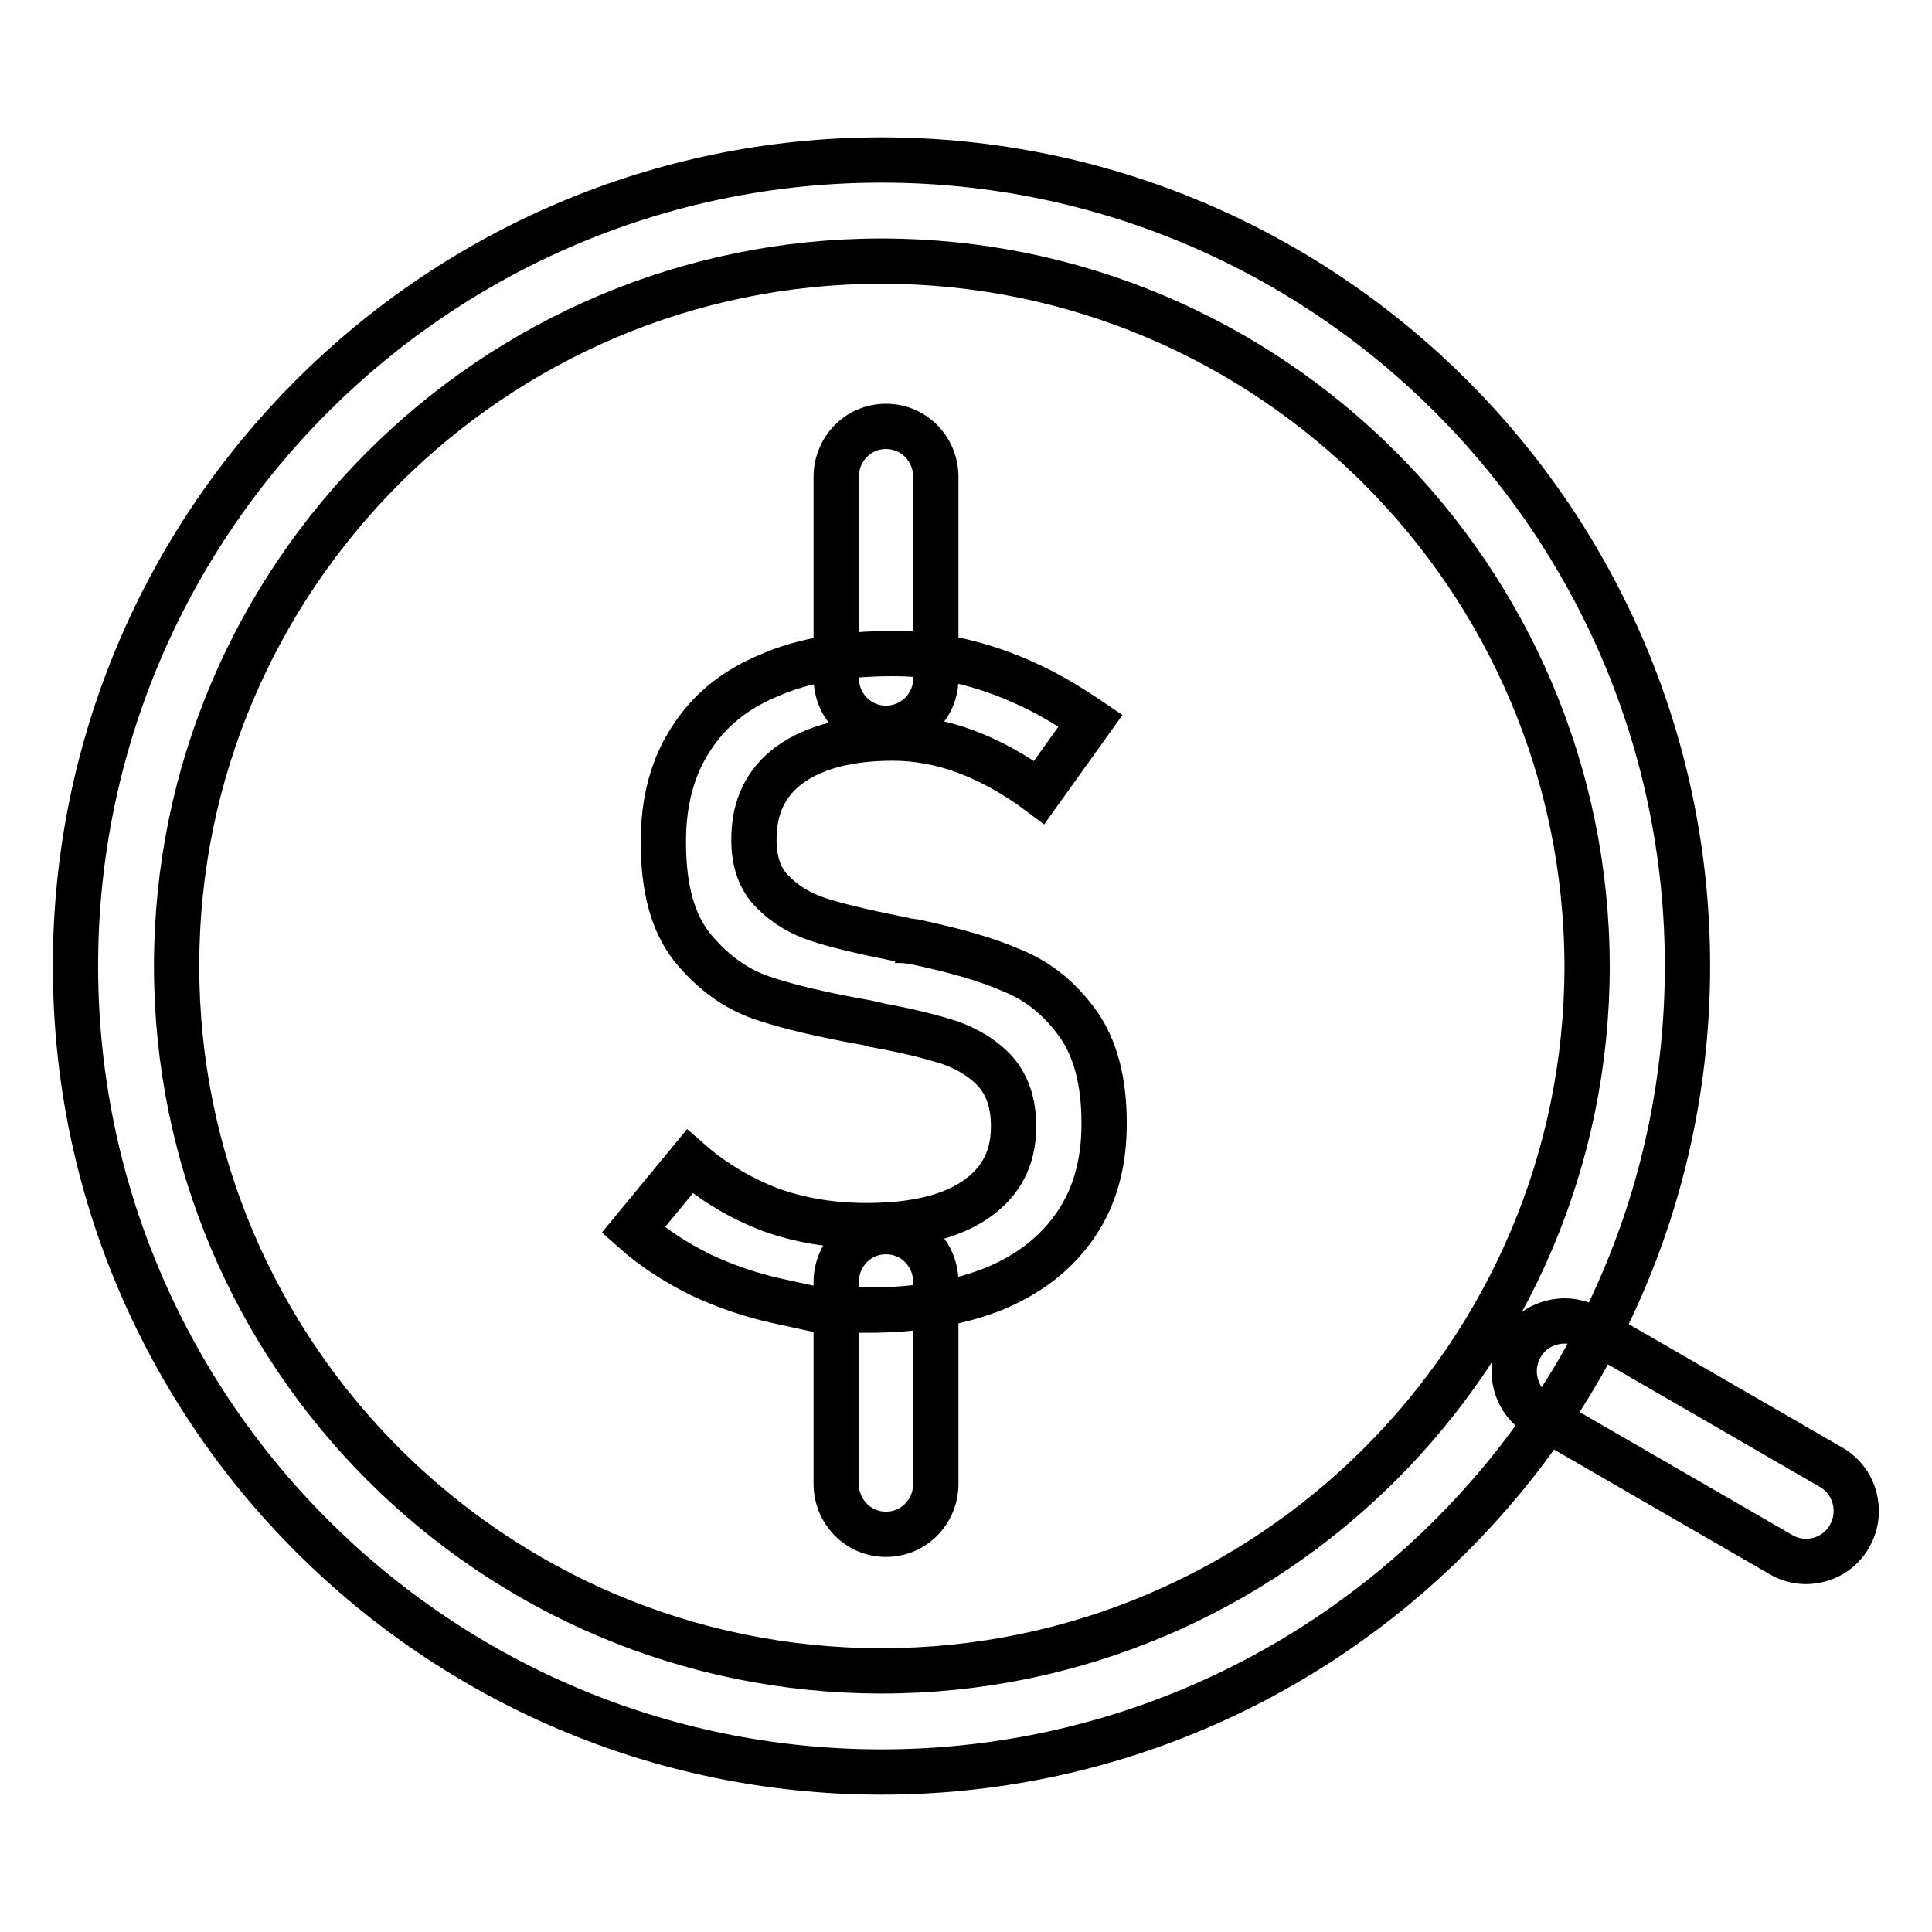 <?xml version="1.0" encoding="utf-8"?>
<!-- Svg Vector Icons : http://www.onlinewebfonts.com/icon -->
<!DOCTYPE svg PUBLIC "-//W3C//DTD SVG 1.1//EN" "http://www.w3.org/Graphics/SVG/1.1/DTD/svg11.dtd">
<svg version="1.1" xmlns="http://www.w3.org/2000/svg" xmlns:xlink="http://www.w3.org/1999/xlink" x="0px" y="0px" viewBox="0 0 256 256" enable-background="new 0 0 256 256" xml:space="preserve">
<g> <path stroke-width="6" fill-opacity="0" stroke="#000000"  d="M108.6,173.6c0,0-1.8-0.4-5.5-1.2c-3.7-0.8-7.1-2-10.3-3.5c-3.2-1.6-6.2-3.5-8.9-5.9l7.5-9.1 c3.2,2.8,6.8,4.9,10.7,6.4c3.9,1.4,8.1,2.1,12.7,2.1c6.2,0,11-1.1,14.4-3.4c3.4-2.3,5.1-5.5,5.1-9.7v-0.1c0-3-0.8-5.3-2.3-7.1 c-1.6-1.8-3.6-3-6-3.9c-2.5-0.8-5.6-1.6-9.5-2.3c-0.1,0-0.2-0.1-0.4-0.1s-0.3,0-0.4-0.1l-0.9-0.2c-5.7-1-10.4-2.1-13.9-3.3 s-6.6-3.5-9.2-6.7c-2.6-3.3-3.8-7.9-3.8-13.9v-0.1c0-5.3,1.2-9.8,3.6-13.5c2.4-3.8,5.8-6.6,10.4-8.5c4.5-2,10-2.9,16.4-2.9 c3,0,6,0.3,9,1c3,0.7,5.9,1.7,8.7,3c2.9,1.3,5.7,3,8.5,4.9l-6.8,9.5c-3.2-2.4-6.5-4.2-9.7-5.4c-3.2-1.2-6.5-1.8-9.7-1.8 c-5.8,0-10.4,1.2-13.6,3.5c-3.2,2.3-4.8,5.6-4.8,9.9v0.1c0,2.9,0.8,5.2,2.5,6.9c1.7,1.7,3.7,2.9,6.2,3.7c2.5,0.8,5.9,1.6,10.4,2.5 c0.2,0,0.3,0.1,0.4,0.1c0.1,0,0.3,0,0.4,0.1c0.2,0,0.4,0.1,0.7,0.1c0.2,0,0.4,0.1,0.7,0.1c5.2,1.1,9.5,2.3,12.9,3.8 c3.5,1.4,6.4,3.8,8.7,7s3.5,7.6,3.5,13.2v0.1c0,5.2-1.2,9.6-3.7,13.3c-2.5,3.7-6,6.5-10.7,8.5c-4.7,1.9-10.3,2.9-16.9,2.9 C110.6,173.6,108.6,173.6,108.6,173.6L108.6,173.6z M117.4,203.3c-3.7,0-6.6-3-6.6-6.7v-26.7c0-3.7,2.9-6.7,6.6-6.7s6.6,3,6.6,6.7 v26.7C124,200.3,121.1,203.3,117.4,203.3z M117.4,96.5c-3.7,0-6.6-3-6.6-6.7V63.2c0-3.7,2.9-6.7,6.6-6.7s6.6,3,6.6,6.7v26.7 C124,93.5,121.1,96.5,117.4,96.5z M116.8,234.8C57.9,234.8,10,186.9,10,128C10,69.1,57.9,21.2,116.8,21.2 c58.9,0,106.8,47.9,106.8,106.8C223.6,186.9,175.7,234.8,116.8,234.8z M116.8,34.6c-51.5,0-93.4,41.9-93.4,93.4 c0,51.5,41.9,93.4,93.4,93.4c51.5,0,93.5-41.9,93.5-93.4C210.2,76.5,168.3,34.6,116.8,34.6z M239.3,206.9c-1.1,0-2.3-0.3-3.3-0.9 l-32-18.5c-3.2-1.8-4.3-5.9-2.5-9.1c1.8-3.2,5.9-4.3,9.1-2.5l32,18.5c3.2,1.8,4.3,5.9,2.5,9.1C243.9,205.7,241.6,206.9,239.3,206.9 L239.3,206.9z"/></g>
</svg>